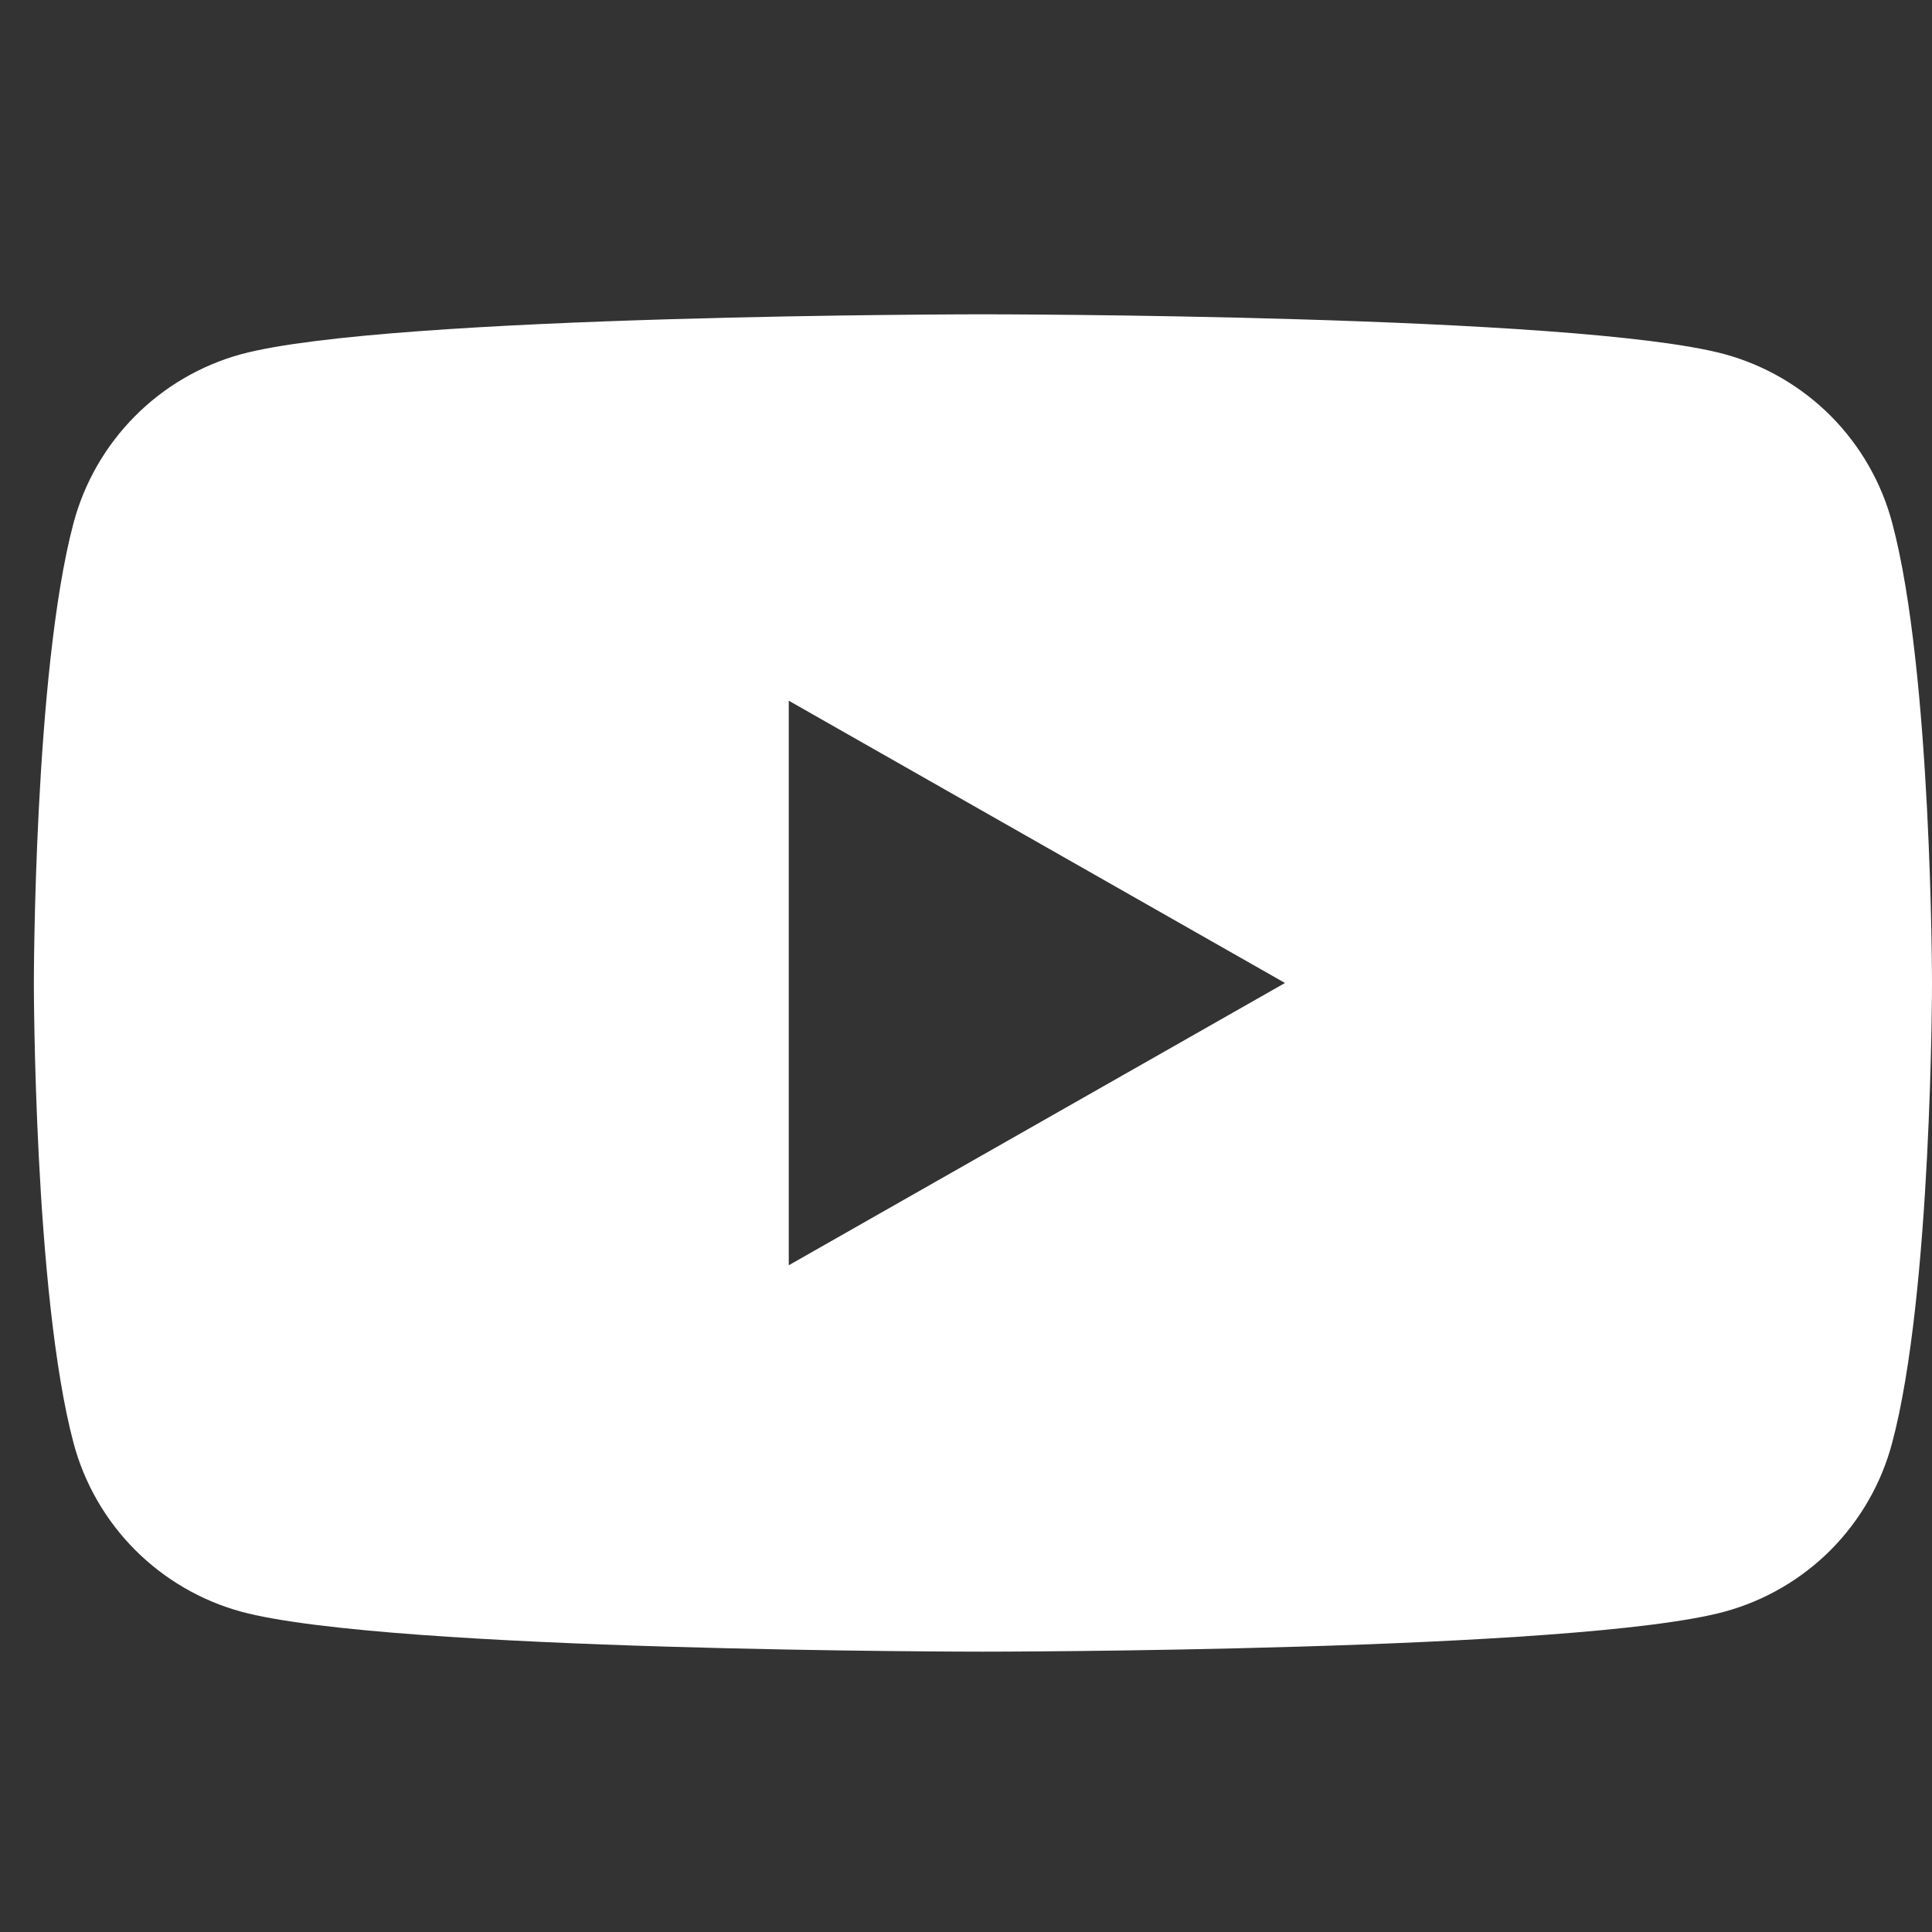 <svg width="19" height="19" viewBox="0 0 19 19" fill="none" xmlns="http://www.w3.org/2000/svg">
<rect x="0" y="0" width="19" height="19" fill="#333333" stroke="none"/>
<path d="M18.609 5.144C18.504 4.747 18.296 4.385 18.007 4.093C17.717 3.802 17.356 3.591 16.96 3.483C15.505 3.091 9.667 3.091 9.667 3.091C9.667 3.091 3.829 3.091 2.373 3.483C1.977 3.591 1.616 3.802 1.327 4.093C1.037 4.385 0.829 4.747 0.723 5.144C0.333 6.609 0.333 9.667 0.333 9.667C0.333 9.667 0.333 12.724 0.723 14.19C0.828 14.586 1.037 14.949 1.326 15.24C1.616 15.531 1.977 15.742 2.373 15.85C3.829 16.243 9.667 16.243 9.667 16.243C9.667 16.243 15.504 16.243 16.959 15.85C17.355 15.742 17.716 15.532 18.006 15.241C18.295 14.949 18.503 14.587 18.608 14.19C19 12.724 19 9.667 19 9.667C19 9.667 19 6.609 18.609 5.144ZM7.757 12.443V6.891L12.637 9.667L7.757 12.443Z" fill="white"/>
</svg>
